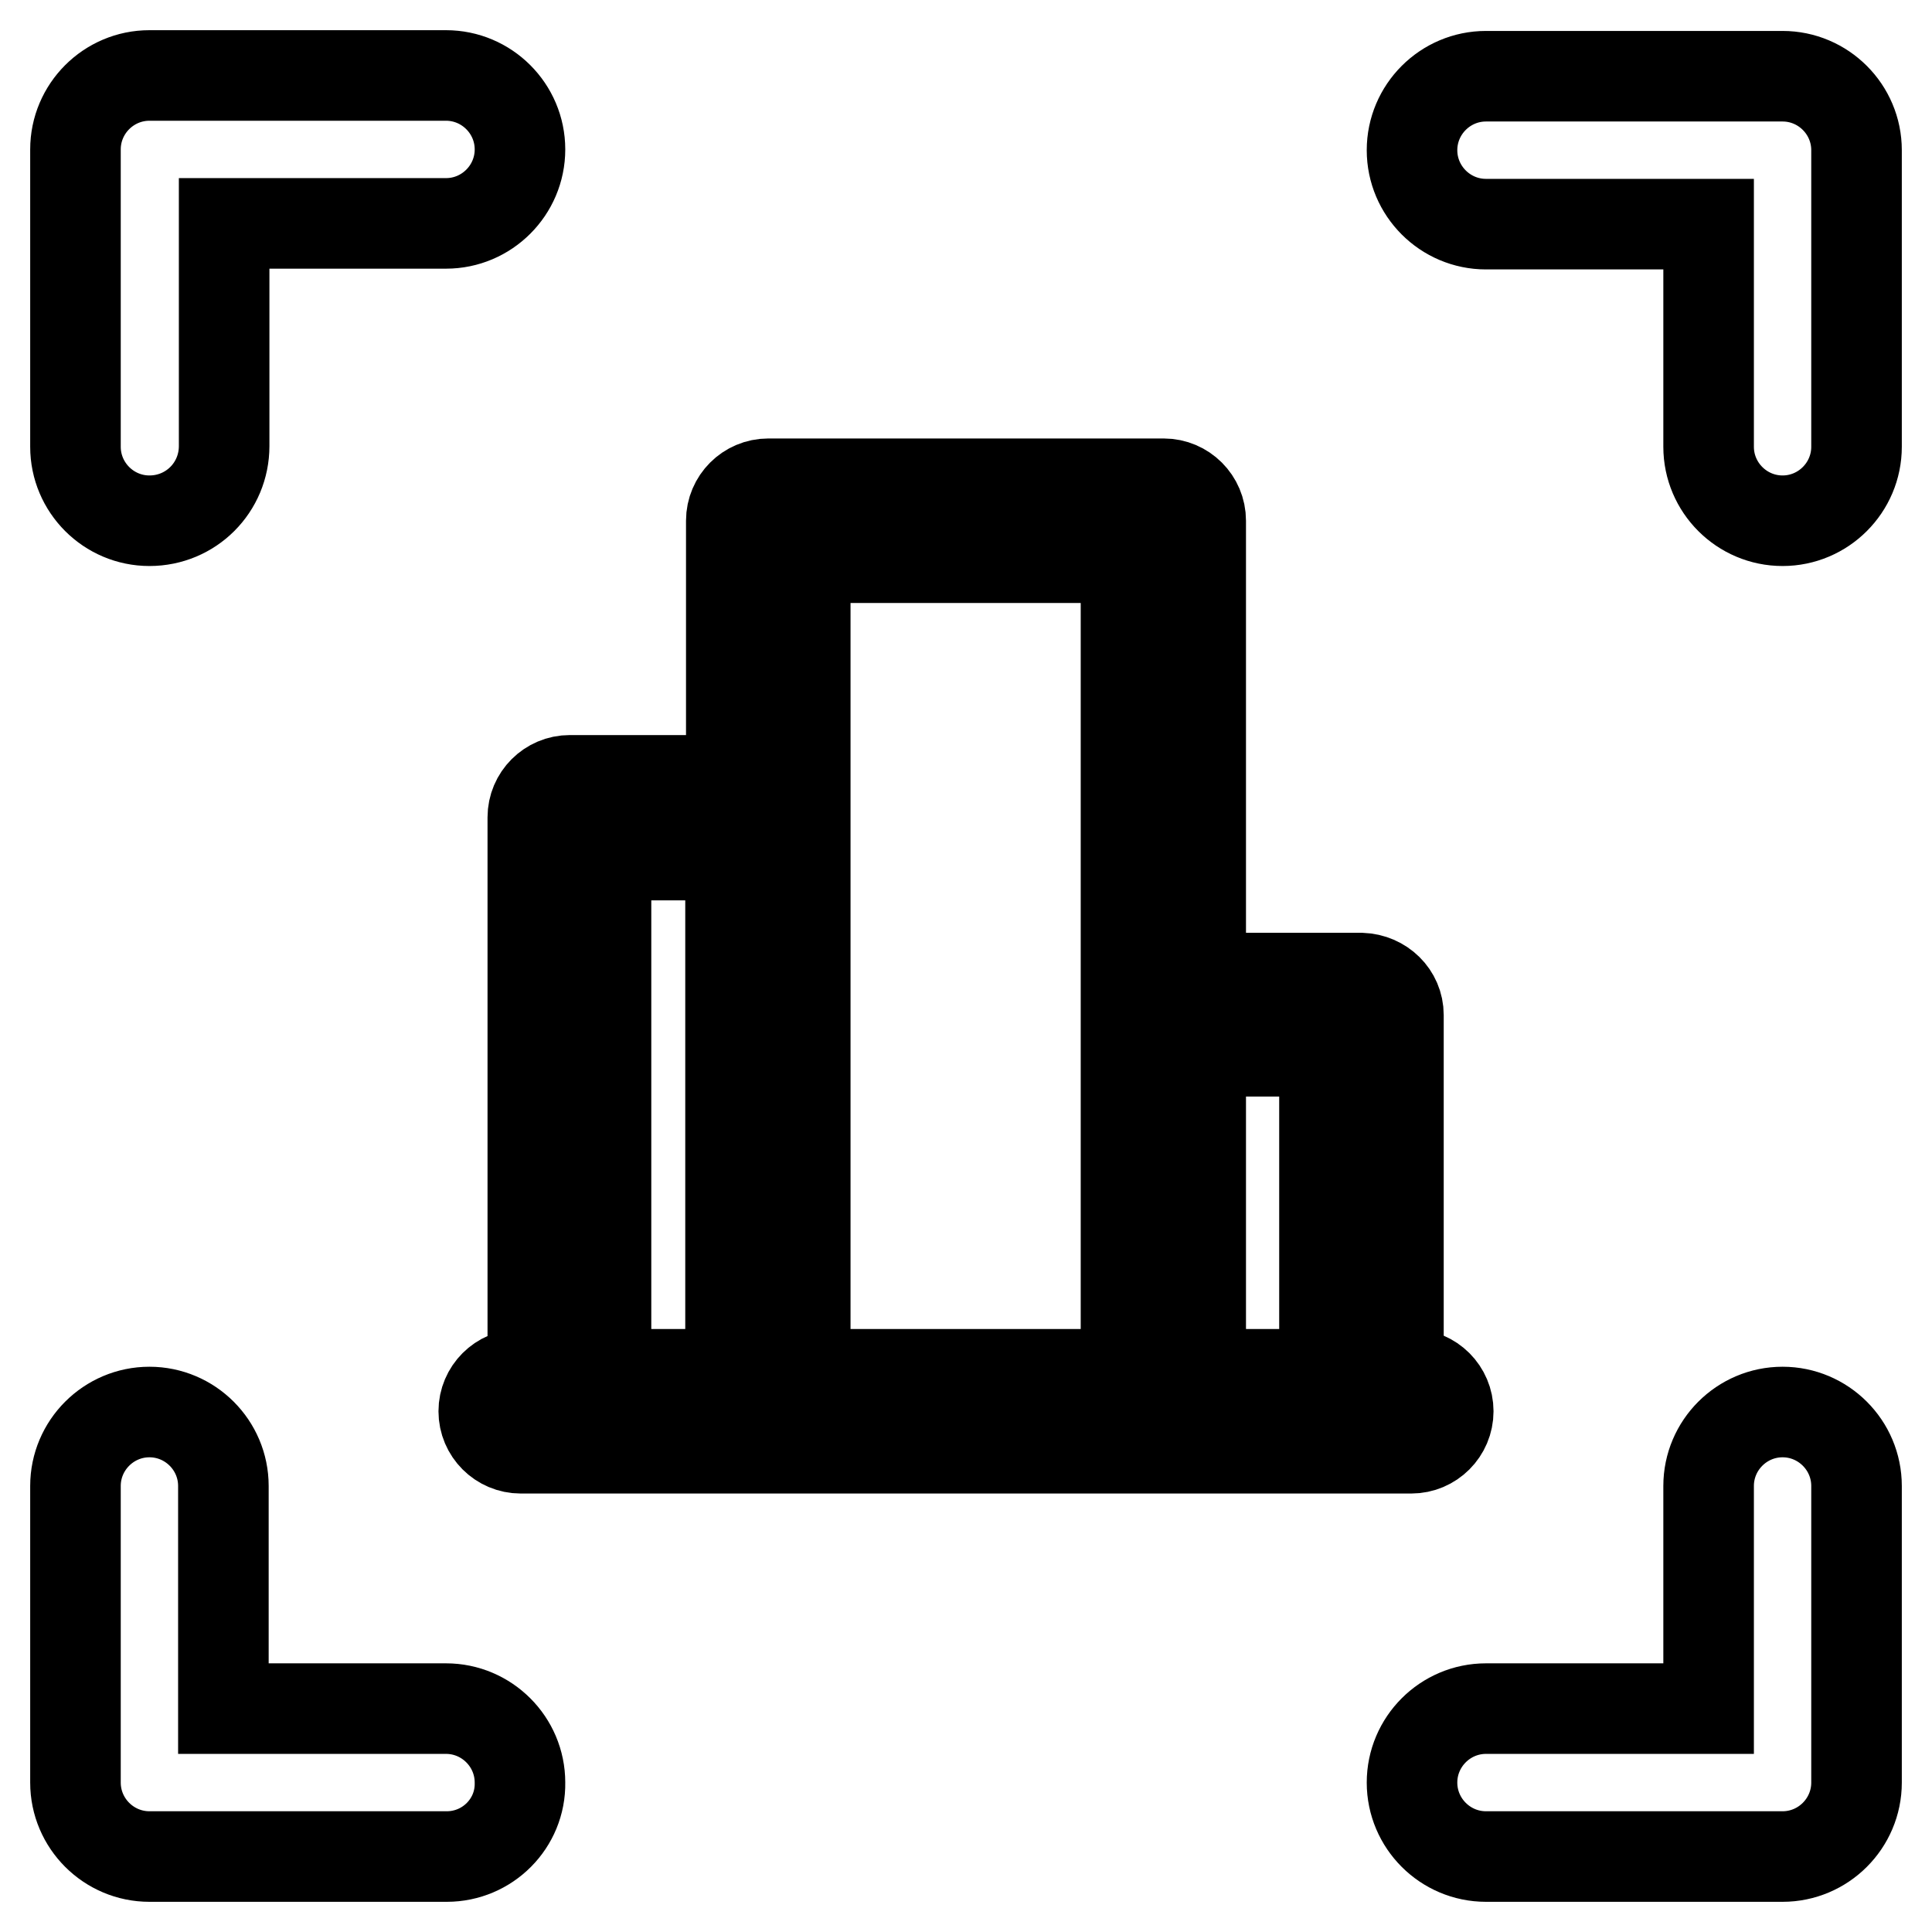 <?xml version="1.0" encoding="utf-8"?>
<!-- Svg Vector Icons : http://www.onlinewebfonts.com/icon -->
<!DOCTYPE svg PUBLIC "-//W3C//DTD SVG 1.1//EN" "http://www.w3.org/Graphics/SVG/1.1/DTD/svg11.dtd">
<svg version="1.1" xmlns="http://www.w3.org/2000/svg" xmlns:xlink="http://www.w3.org/1999/xlink" x="0px" y="0px" viewBox="0 0 256 256" enable-background="new 0 0 256 256" xml:space="preserve">
<g> <path stroke-width="12" fill-opacity="0" stroke="#000000"  d="M101.7,191.9H75.5c-2.7-0.1-4.9-2.2-4.9-4.9v-78.7c0-2.7,2.2-4.9,4.9-4.9l0,0h26.3c2.7,0,4.9,2.2,4.9,4.9 l0,0V187C106.6,189.7,104.4,191.9,101.7,191.9z M80.3,182.1h16.5v-68.8H80.3V182.1z M154.2,191.9h-52.4c-2.7,0-4.9-2.2-4.9-4.9V69 c0-2.7,2.2-4.9,4.9-4.9l0,0h52.4c2.7,0,4.9,2.2,4.9,4.9v118C159.1,189.7,156.9,191.9,154.2,191.9L154.2,191.9z M106.7,182.1h42.5 V73.9h-42.5V182.1z M180.4,191.9h-26.3c-2.7-0.1-4.9-2.2-4.9-4.9v-52.5c0.1-2.7,2.2-4.9,4.9-4.9h26.3c2.7,0.1,4.9,2.2,4.9,4.9V187 C185.3,189.7,183.1,191.9,180.4,191.9z M159.1,182.1h16.4v-42.8H159L159.1,182.1z M187,191.9H69c-2.7,0-4.9-2.2-4.9-4.9 s2.2-4.9,4.9-4.9h118c2.7,0,4.9,2.2,4.9,4.9C191.9,189.7,189.7,191.9,187,191.9z M236.2,69c-5.4,0-9.8-4.4-9.8-9.8l0,0V29.7h-29.5 c-5.4,0-9.8-4.4-9.8-9.8l0,0c0-5.4,4.4-9.8,9.8-9.8l0,0h39.3c5.4,0,9.8,4.4,9.8,9.8l0,0v39.3C246,64.6,241.6,69,236.2,69L236.2,69z  M236.2,246h-39.3c-5.4,0-9.8-4.4-9.8-9.8c0-5.4,4.4-9.8,9.8-9.8h29.5v-29.5c0-5.4,4.4-9.8,9.8-9.8c5.4,0,9.8,4.4,9.8,9.8v39.3 C246,241.6,241.6,246,236.2,246L236.2,246L236.2,246z M19.8,69c-5.4,0-9.8-4.4-9.8-9.8V19.8c0-5.4,4.4-9.8,9.8-9.8h39.3 c5.4,0,9.8,4.4,9.8,9.8s-4.4,9.8-9.8,9.8l0,0H29.7v29.5C29.7,64.6,25.3,69,19.8,69z M59.2,246H19.8c-5.4,0-9.8-4.4-9.8-9.8l0,0 v-39.3c0-5.4,4.4-9.8,9.8-9.8l0,0c5.4,0,9.8,4.4,9.8,9.8l0,0v29.5h29.5c5.4,0,9.8,4.4,9.8,9.8C69,241.6,64.6,246,59.2,246z"/></g>
</svg>